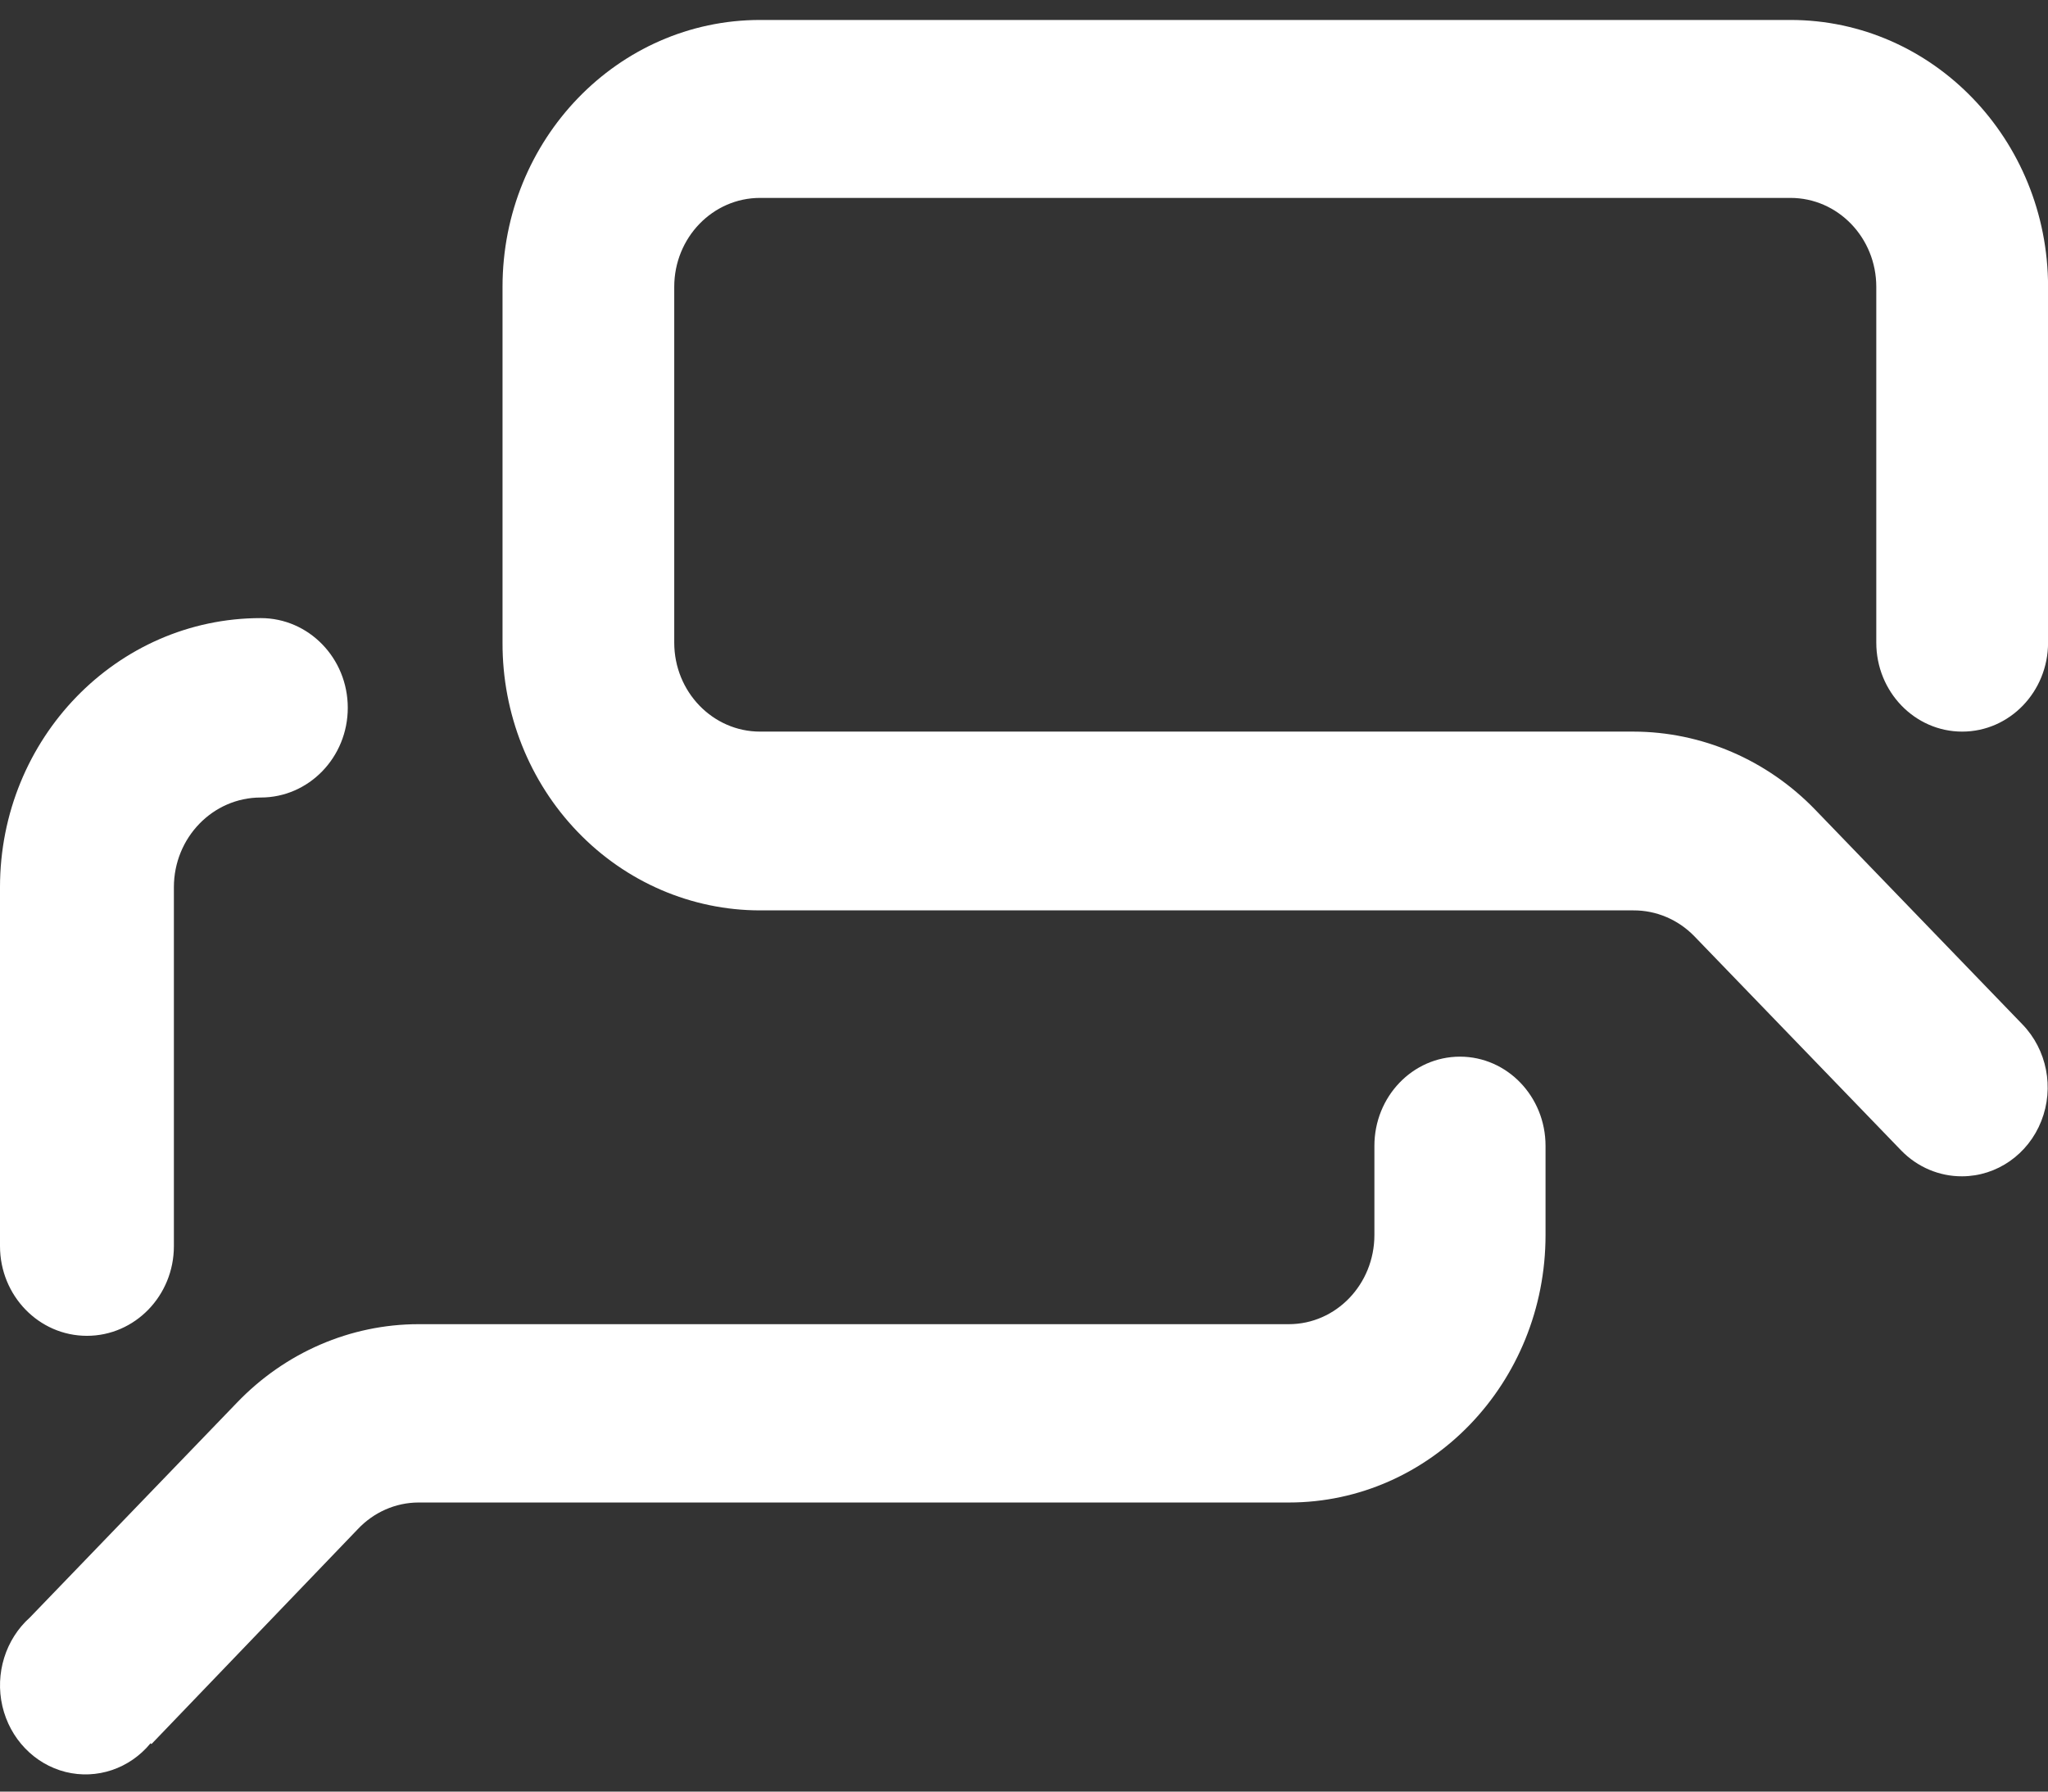 <svg width="32" height="28" viewBox="0 0 32 28" fill="none" xmlns="http://www.w3.org/2000/svg">
<rect x="0" y="0" width="32" height="28" fill="#333333" stroke="none"/>
<path fill-rule="evenodd" clip-rule="evenodd" d="M30.659 18.384C30.302 18.386 29.96 18.241 29.707 17.981L26.473 14.631C26.22 14.371 25.877 14.226 25.521 14.228H11.876C10.807 14.228 9.781 13.787 9.026 13.001C8.27 12.216 7.848 11.152 7.852 10.043V4.483C7.852 2.18 9.654 0.312 11.876 0.312H27.976C30.199 0.312 32.001 2.18 32.001 4.483V10.043C32.001 10.811 31.4 11.434 30.659 11.434C29.918 11.434 29.317 10.811 29.317 10.043V4.483C29.317 3.715 28.717 3.093 27.976 3.093H11.876C11.136 3.093 10.535 3.715 10.535 4.483V10.043C10.535 10.811 11.136 11.434 11.876 11.434H25.521C26.588 11.435 27.611 11.875 28.365 12.657L31.598 16.007C31.983 16.403 32.101 17 31.895 17.521C31.69 18.041 31.202 18.382 30.659 18.384ZM2.717 19.475V13.866C2.717 13.092 3.325 12.464 4.075 12.464C4.825 12.464 5.434 11.836 5.434 11.062C5.434 10.287 4.825 9.66 4.075 9.66C1.825 9.66 1.23513e-09 11.543 1.23513e-09 13.866V19.475C1.23513e-09 20.249 0.608 20.877 1.358 20.877C2.109 20.877 2.717 20.249 2.717 19.475ZM5.589 23.9L2.366 27.258L2.353 27.244C2.026 27.642 1.513 27.815 1.024 27.693C0.536 27.57 0.155 27.173 0.037 26.664C-0.08 26.155 0.086 25.62 0.467 25.279L3.703 21.921C4.455 21.137 5.475 20.696 6.538 20.695H20.138C20.876 20.695 21.475 20.071 21.475 19.301V17.908C21.475 17.138 22.073 16.514 22.812 16.514C23.55 16.514 24.149 17.138 24.149 17.908V19.301C24.149 21.61 22.353 23.482 20.138 23.482H6.538C6.181 23.483 5.839 23.634 5.589 23.9Z" fill="white"/>
</svg>
